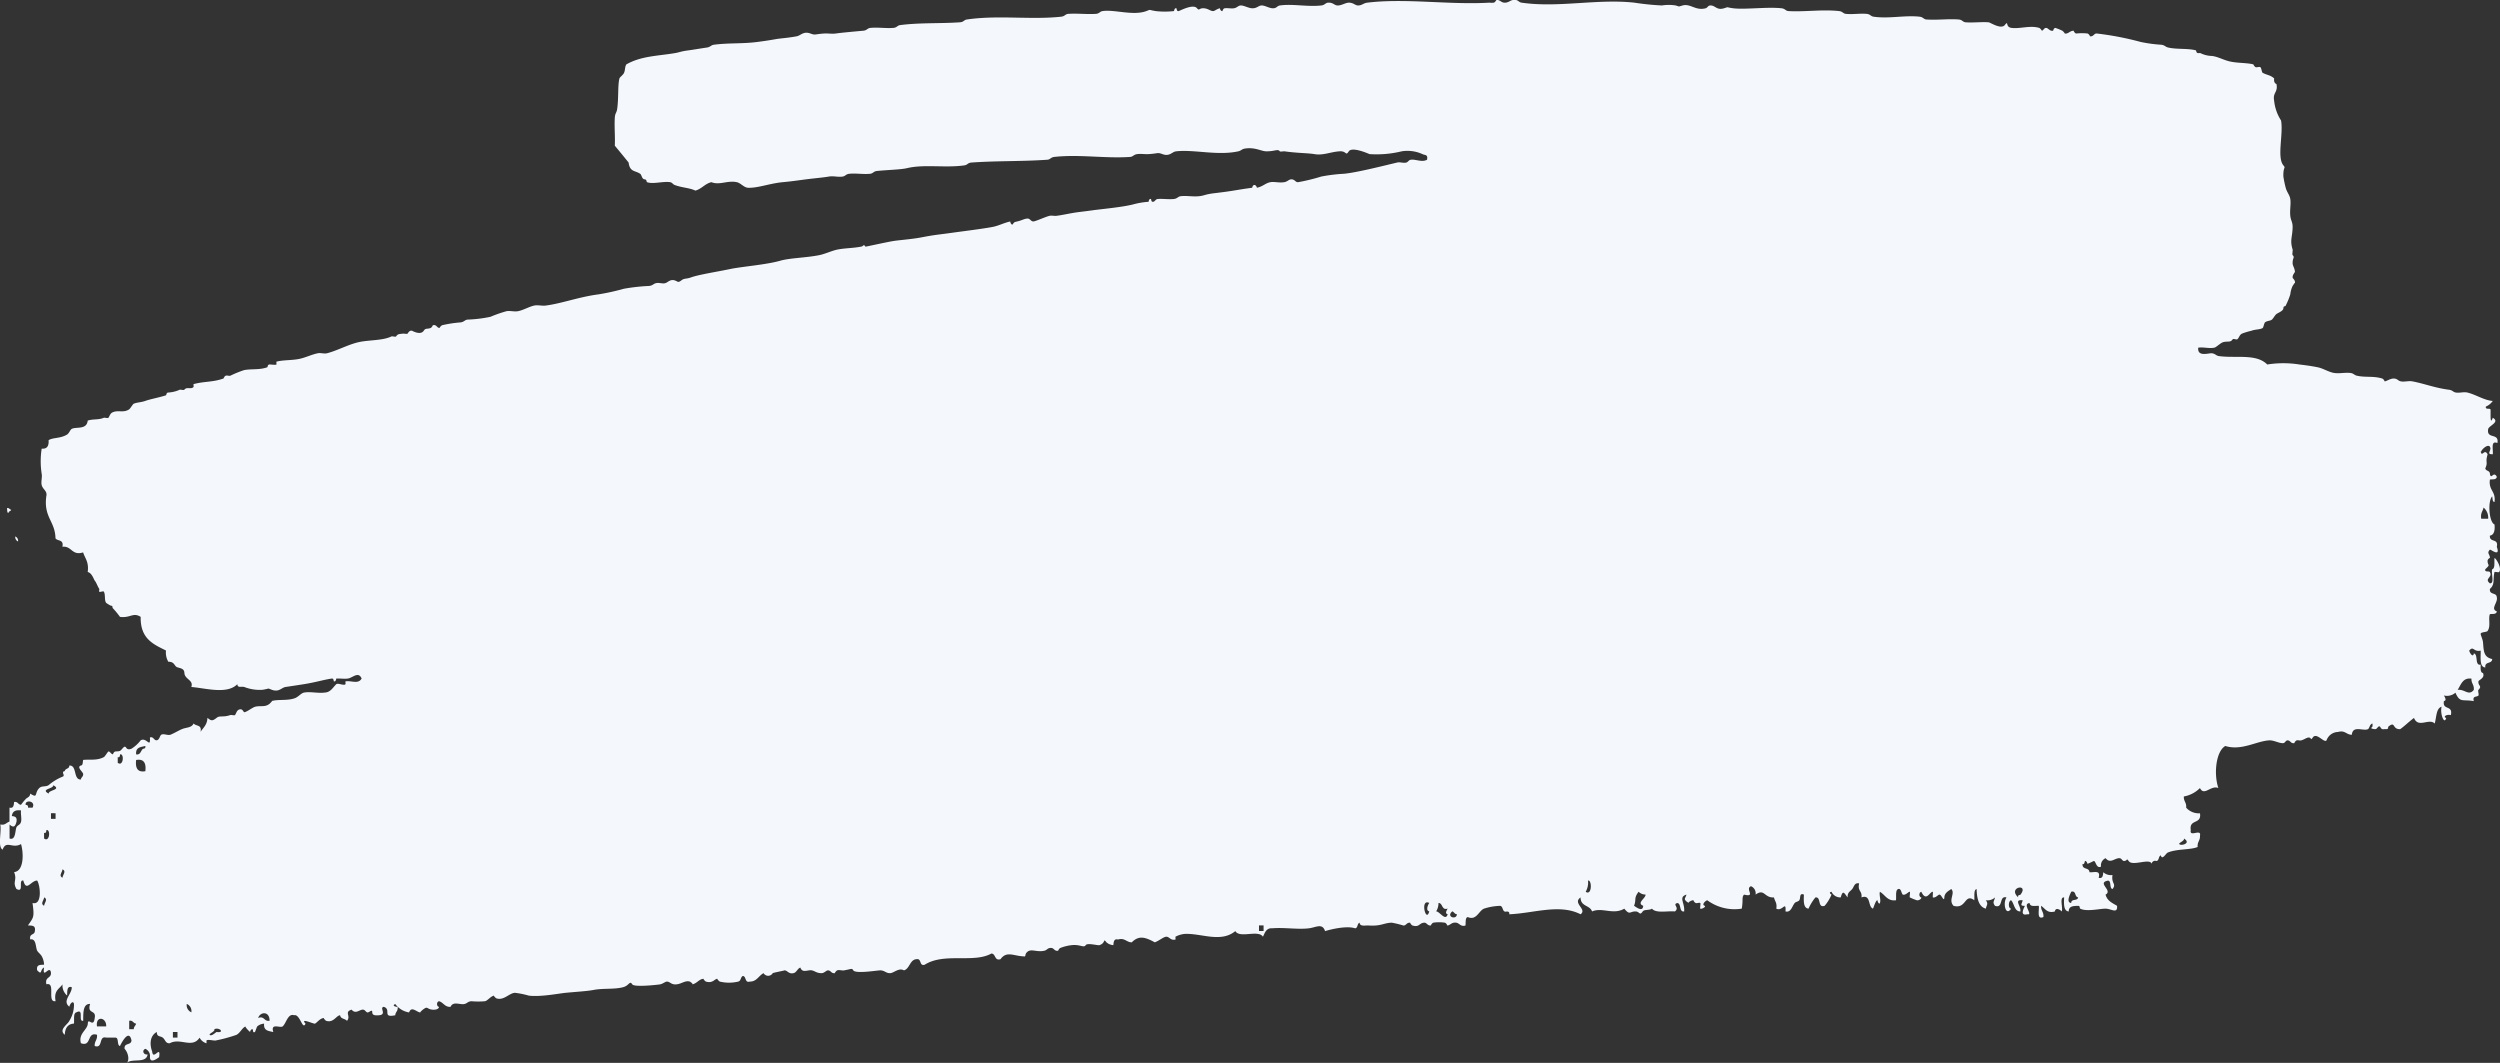 <?xml version="1.0" encoding="utf-8"?><svg id="Group_22508" data-name="Group 22508" xmlns="http://www.w3.org/2000/svg" xmlns:xlink="http://www.w3.org/1999/xlink" width="430.486" height="183.017" viewBox="0 0 430.486 183.017">
  <rect x="0" y="0" width="430.486" height="183.017" fill="#333333" stroke="none"/>
  <defs>
    <clipPath id="clip-path">
      <rect id="Rectangle_7016" data-name="Rectangle 7016" width="430.486" height="183.017" fill="#f4f7fb"/>
    </clipPath>
  </defs>
  <g id="Group_22061" data-name="Group 22061" clip-path="url(#clip-path)">
    <path id="Path_8145" data-name="Path 8145" d="M268.69,56.168c.4-.105.446.225.472.575-.2-.052-.222.113-.236.288-.276-.046-.2-.525-.237-.864" transform="translate(-13.423 8.867)" fill="#f4f7fb" fill-rule="evenodd"/>
    <path id="Path_8146" data-name="Path 8146" d="M1.281,75.552c.381-.081.407.272.709.288-.059.313-.469.195-.472.576-.277-.047-.2-.525-.237-.864" transform="translate(-0.064 11.929)" fill="#f4f7fb" fill-rule="evenodd"/>
    <rect id="Rectangle_7015" data-name="Rectangle 7015" width="0.472" height="0.577" transform="translate(217.49 90.646)" fill="#f4f7fb"/>
    <path id="Path_8147" data-name="Path 8147" d="M235.637,78.827c.715-1.064.8.873,0,0" transform="translate(-11.772 12.397)" fill="#f4f7fb" fill-rule="evenodd"/>
    <path id="Path_8148" data-name="Path 8148" d="M230.64,78.782c.95.3-.128,1.3-.236,2.014-.651-.445-.023-1.726.236-2.014" transform="translate(-11.496 12.441)" fill="#f4f7fb" fill-rule="evenodd"/>
    <path id="Path_8149" data-name="Path 8149" d="M231.659,79.069c.073-.39.592-.239.944-.287-.007.279-.289.222-.472.287-.054.509.238,1.44-.472,1.15-.226-.535.707-.961,0-1.15" transform="translate(-11.571 12.441)" fill="#f4f7fb" fill-rule="evenodd"/>
    <path id="Path_8150" data-name="Path 8150" d="M238.024,78.792c-.02.456.113,1.1-.237,1.151.134.6.675.93.237,1.437h-.709c.342-1.087-.649-.55-.472-1.437a.793.793,0,0,0-.472.574c-.32-.088-.2-.72-.236-1.151.714-.087.843-.889,1.889-.574" transform="translate(-11.797 12.432)" fill="#f4f7fb" fill-rule="evenodd"/>
    <path id="Path_8151" data-name="Path 8151" d="M228.43,79.324c.1-.64,1.253-.223,1.417,0-.1.641-1.253.226-1.417,0" transform="translate(-11.412 12.473)" fill="#f4f7fb" fill-rule="evenodd"/>
    <path id="Path_8152" data-name="Path 8152" d="M200.321,79.527c.276.046.2.525.236.863h-.708c-.13-.638.45-.409.472-.863" transform="translate(-9.983 12.559)" fill="#f4f7fb" fill-rule="evenodd"/>
    <path id="Path_8153" data-name="Path 8153" d="M2.773,79.776a.8.8,0,0,1,.472.863.8.8,0,0,1-.472-.863" transform="translate(-0.138 12.598)" fill="#f4f7fb" fill-rule="evenodd"/>
    <path id="Path_8154" data-name="Path 8154" d="M188.663,79.779c.523-.16.336.549.709.574-.1.717-1.082.22-.709-.574" transform="translate(-9.421 12.595)" fill="#f4f7fb" fill-rule="evenodd"/>
    <path id="Path_8155" data-name="Path 8155" d="M231.164,81.561c.036-.716.8-.085.944,0-.155.861-.5-.274-.944,0" transform="translate(-11.548 12.827)" fill="#f4f7fb" fill-rule="evenodd"/>
    <path id="Path_8156" data-name="Path 8156" d="M238.843,81.267h.472c.047.811-1.765-.079-.472,0" transform="translate(-11.909 12.833)" fill="#f4f7fb" fill-rule="evenodd"/>
    <path id="Path_8157" data-name="Path 8157" d="M427.165,77.745c.222,1.091.618-.586,1.189.484-.448,1.513.113,1.275-.4,2.414.1.526.789.327.793.965.221,1.091.618-.585,1.188.484-.063.565-.721.406-1.188.484-.257,1.921,1.048,1.941.792,3.863-.386-.015-.308-.592-.4-.968-.814.867-.53,4.482.4,4.831.11,1.1-.1,1.814-.792,1.931-.118,1.268,1.537.38,1.188,1.931.689,1.88-1.082.371-1.188.484-.606.633.02.76,0,1.447,0-.056-.4.163-.4.484,0,.934.6.5-.4,1.447-.119.581.649.234.793.484.542.93-1.029,1.11,0,1.93.859.081.179-1.714.4-2.414.537-.149.329-1.208.4-1.931.185-.059,1.355,1.729.792,2.415-.074.088-.766-.1-.792,0-.314,1.217.126,2.112-.792,2.895-.122,1.114,1.145.536,1.188,1.45.238.86-1.161,2.006,0,2.413-.063.566-.721.41-1.188.483-.319.762.191,2.054-.4,2.9-.154.222-1.148.163-1.189.481-.026.2.354.961.4,1.451.13,1.505.084,2.572,1.586,2.9-.045.914-1.31.336-1.189,1.45-1.012-.054-.786-1.616-.792-2.9-1.264.287-1.225-.905-1.98,0,.139.556.7,1.225.792.484.816.132.094,2.138,1.188,1.931-.033.685-.066,1.369.4,1.447.365.9-.752,1.16-.792,1.449-.1.764.706.748,0,1.451-.133.133.117.8,0,.965-.216.3-1.1.008-.791.967-1.984-.349-2.376.347-3.17-1.451a2.212,2.212,0,0,1-1.981.484c.244.43.479.864,0,.967-.3,1.648,1.61.613,1.189,2.414-.763-.206-1.432.33-.792.482-.353,1.3-1.107-.836-.793-1.931-.96.279-.881,1.823-1.189,2.9-.957-.993-2.854.863-3.565-.967-.832.6-1.545,1.336-2.378,1.931-1.4.069-.792-1.421-1.98-.482-.22.173.061.453-.4.482a3.013,3.013,0,0,0-.4,0c-.592.127-.584-.467-.793-.482-.317-.023-.392.529-.791.482-.84-.1-.638-.189-.4-.482.023-.029-.023-.481,0-.483-.493.063-.507.828-.792.965-.8.389-2.615-.723-2.774.967-.933.01-1.166-.834-2.377-.484a2.155,2.155,0,0,0-1.98,1.449c-.4.528-1.719-1.464-2.378-.482-.421.628-.17-.1-.792,0-.293.044-.72.355-1.188.482-.251.069-.543-.075-.792,0a.86.86,0,0,0-.4.484c-.652.088-.678-.522-1.189-.484-.331.025-.387.492-.792.484-.753-.014-1.576-.541-2.377-.484-2.275.166-4.725,1.819-7.528.967-1.611.945-2.008,4.808-1.189,7.243-1.288-.557-2.437,1.475-3.169,0a5.2,5.2,0,0,1-2.774,1.45c-.05.865.485,1.019.4,1.931a2.907,2.907,0,0,0,2.377.966c.312,1.989-1.9.908-1.586,2.9-.283,1.31,1.869-.346,1.586.965.049.866-.486,1.019-.4,1.931-1.114.516-3.6.306-5.15.967-.331.139-.953,1.388-1.189.483-.43.118-.268.959-.792.966a.6.6,0,0,0-.792.483c-.307-1.042-3.3.5-3.963-.483-.387-.578-.185,0-.792,0-.318,0-.4-.475-.792-.484-.832-.02-1.579,1.017-2.377,0a1.347,1.347,0,0,0-.793,1.45c-.77.4-.9-.863-1.188-.966-.073-.029-.857.438-1.189.483.081-.012-.124-.55-.4-.483,0,0-.1.771-.4.483-.121,1.113,1.145.536,1.189,1.449.7.109,1.984-.487,1.585.965.674.178.748-.376.792-.965a1.946,1.946,0,0,0,1.585.483c-.236,1.54.744,1.494,0,2.413-.571-.108-.138-1.442-.792-1.447-1.963.4.921,1.689-.4,2.413.289,1.1,1.192,1.445,1.981,1.931.108,1.44-.97.5-1.981.484-.921-.013-3.27.569-4.358,0-.179-.093.043-.5-.4-.484-.709.024-1.6.008-1.585.967-.866-.071-.85-1.216-.792-2.414-.859-.083-.18,1.713-.4,2.414-.32-.336-1.086-.753-1.189,0-1.37.381-1.672-.536-2.377-.967-.05.866.485,1.02.4,1.931-1.191.487-.7-1.073-.792-1.931-.628-.039-1.511.233-1.585-.482-1.389.131.715,2.139-.4,1.93-1.318.333-.638-1-.4-1.449-1.014.022-.484-.357-.4-.963-1.618-.147-.212,1.007-.4,1.93-1.054,0-1.011-1.344-1.585-1.93-.5.107-.519,1.44,0,1.447-.906,1.39-1.477-.9-.792-1.931-1.354-.362-.5,1.96-1.981,1.447-.475-.633-.154-.758,0-1.447a1.942,1.942,0,0,1-1.585.484c.475.631.155.758,0,1.447-1.19-.318-1.536-1.669-1.585-3.381-.538.151-.329,1.21-.4,1.934-1.7-1.269-1.329,1.584-3.566.963-.964-1.016.352-2.144-.4-2.9-.343.271-1.151.6-1.188,1.45s-.475-.4-.792-.484c-.268-.064-.661.616-1.189.484-.045-.012.043-.96,0-.966-.514-.086-1.112,1.835-1.98,0-.5.118-.4.96,0,.966.02.318-.524.564-.793.484a9.479,9.479,0,0,1-1.189-.484c-.085-.1.1-.918,0-.966-.18-.09-.721.641-1.189.482-.254-.086-.288-1.127-.792-.966-.538.151-.329,1.21-.4,1.934-1.5.212-1.86-.954-2.774-1.45-.164.538.217,1.423,0,1.931-.163.384-.491-.506-.4-.482-.3-.075-.653,1.2-.791,1.447-.922-.327-.3-2.532-1.982-1.931.162-1.163-.723-1.049-.4-2.415-.8-.167-.862.552-1.189.966s-.859.562-.792,1.45c-.536-.617-.791-1.468-1.189,0a1.682,1.682,0,0,1-1.586-.966c-.624.078,0,.5,0,.482a7.252,7.252,0,0,1-1.188,1.931c-1.273.425-.543-1.591-1.585-1.447a8.349,8.349,0,0,0-1.189,1.931c-.866-.071-.851-1.216-.793-2.415-.838-.355-.532.61-.791.968-.194.265-.582.235-.793.482-.461.536-.624,1.671-1.585,1.449.12-1.973-.549.081-1.585-.483.167-1.011-.272-1.28-.4-1.931-1.7.108-1.615-1.607-3.169-.484a1.328,1.328,0,0,0-.791-1.447c-1.091.432.922,1.959-1.189,1.447-.442.442-.124.9-.4,2.415a7.913,7.913,0,0,1-5.944-1.447c-.454.168-1,.848-.4.963.164.286-.7.608-.792.484s.1-.915,0-.966c-.219-.115-.56.072-.792,0a.841.841,0,0,1-.4-.482c-.246-.03-1,.353-.793.482-1.1-.69-.572-.757-.4-1.45-1.438.439-.241,1.428-.4,2.9-.914.147-.441-1.4-1.189-1.449-.9.27.48.754-.4,1.449-1.344-.131-3.212.374-3.962-.483-.338.31-1.327.1-1.585.483-.532.792-.535.025-1.189,0-1.064-.043-.988.735-1.981-.483-1.907,1.134-3.8-.289-5.547.483-.389-1.135-1.984-.8-1.981-2.414-1.465,1.006,1.2,2.036,0,2.9-3.632-1.855-8.072-.164-12.281,0,.072-.409-.156-.454-.4-.482-.879.266-.564-.923-1.188-.967a9.7,9.7,0,0,0-2.774.484c-.912.4-1.288,2.087-2.774,1.447-.464.08-.333.881-.4,1.45-.833.264-1.042-.41-1.585-.483-.868-.117-1.02.492-1.585.483.087,0-.179-.469-.4-.483a6.426,6.426,0,0,0-1.982,0c-.192.059-.46.487-.4.483-.645.053-.686-.526-1.188-.483-.865.073-.8.843-1.981.483-.194-.057-.46-.489-.4-.483-.641-.053-.69.533-1.188.483a15.407,15.407,0,0,0-1.982-.483c-1.352.019-1.805.626-3.962.483-.627-.043-1.512.233-1.585-.483-.43.12-.269.96-.792.965-1.175-.42-3.57,0-5.151.484-.47-1.436-1.555-.631-2.773-.484-1.928.237-4.25-.176-6.34,0-.991-.08-1.24.743-1.585,1.45-.814-1.26-3.977.34-4.754-.966-2.5,2.058-5.885.344-8.717.483a4.143,4.143,0,0,0-1.585.483c-.024.037.028.477,0,.483-.868.217-1.019-.49-1.585-.483-.456,0-1.287.734-1.981.966-1.62-.882-2.728-1.248-3.963,0-.933.012-1.166-.83-2.377-.483-.674-.177-.747.376-.792.966a1.959,1.959,0,0,1-1.189-.483c-.649-.79-.046.075-1.189.483-.281.1-2.085-.434-2.377,0-.355.529-.905-.146-2.378,0a7.35,7.35,0,0,0-1.981.483c-.236.072-.4.484-.4.483-.647.113-.675-.457-1.189-.483-.64-.03-.681.369-1.189.483-1.465.331-2.467-.592-3.168.483-.136.208,0,.611-.4.483-1.7-.053-2.917-.985-3.963.484-1.08.352-.8-.961-1.585-.967-3.056,1.708-8.138-.212-11.49,1.931-.879.265-.564-.922-1.188-.965-1.392-.087-1.3,1.632-2.377,1.931-.855-.514-1.759.471-2.378.482-.687.012-.865-.4-1.585-.482-.421-.049-4.319.648-4.755,0-.276-.412-.236-.24-1.585,0-.367.065-.836-.13-1.189,0-.168.061-.468.492-.4.482-.656.079-.671-.482-1.189-.482-.33,0-.626.514-1.188.482-.862-.045-.994-.352-1.585-.482-.679-.149-1.614.55-1.982-.484-.519.178-.624.842-1.189.966-.867.192-1.026-.515-1.585-.482.33-.019-1.93.405-1.981.482a.923.923,0,0,1-1.585,0c-.837.43-1.171,1.472-2.377,1.45-.879.266-.564-.922-1.189-.967-.417.207-.287.848-.793.967a6.794,6.794,0,0,1-3.169,0c-.125-.047-.533-.485-.4-.483-.513-.007-.8.843-1.981.483-.142-.043-.534-.477-.4-.483-.8.034-1.163.821-1.981.965.273-.047-.361-.472-.4-.482-.819-.25-1.412.417-2.377.482-.852.059-1.032-.49-1.584-.482-.268,0-.713.408-1.189.482-.517.082-4.415.507-4.754,0-.488-.727-.5.2-1.585.483-1.565.413-3.419.144-5.151.484-.976.192-2.82.3-4.754.483-1.078.1-4.317.743-6.34.483a14.806,14.806,0,0,0-2.377-.483c-1,.047-1.89,1.356-3.169.966-.113-.034-.579-.457-.4-.483-.607.079-1.086.834-1.585.966a13.685,13.685,0,0,1-2.377,0c-.637.067-.675.371-1.189.483-.745.163-1.926-.538-2.377.483-.985.074-1.227-.76-1.981-.966-.5.12-.4.96,0,.966-.056.465-.733.54-1.189.483-.966-.118-.721-.67-1.585,0,.02-.015-.625.5-.4.483-.6.053-1.555-1.219-1.981,0a3.678,3.678,0,0,1-2.378-1.449c-.609.256-.025.5.4.483.111.782-.375.833-.4,1.449-2.346.492-.605-1-1.981-1.449-.826.142.588,1.307-.791,1.449-.511.042-1.189.08-1.189-.483,0-.663-.483,0-.792,0s-.41-.453-.792-.483c-.592-.047-1.263.856-1.981,0-1.335.435-.047,1.08-.793,1.931-.319-.415-1.085-.287-1.188-.966-.67.056-1.121,1.348-2.378.966-.159-.047-.509-.484-.4-.482-.7,0-1.319.959-1.585.965-.334.008-2.566-1.054-1.585,0-.531,1.229-.923-1.724-1.982-1.449-1.074-.373-1.371,1.494-1.98,1.931-.426.307-2.1-.66-1.586.966-.756-.2-1.705-.175-1.585-1.449a1.978,1.978,0,0,0-1.189.483c-.075.085-.337.943-.4.966-.459.188-.25-.447-.4-.482-.284-.072-.487.445-.4.482-.09-.036-.98-.908-.791-.966-.561.173-.93,1.115-1.586,1.449a26.356,26.356,0,0,1-3.566.967c-.293.071-1.389-.24-1.585,0-.019.023.015.483,0,.483a1.948,1.948,0,0,1-1.189-.966c-1.284,1.923-3.351-.047-5.15.966-.753.027-.73-.607-1.189-.966S27.01,178.607,27,177.7c-1.113.6-1.309,1.98-.792,3.381.162,1.63,1.537-1.284,1.189.965-.243.141-1.526,1.2-1.585,0a1.331,1.331,0,0,0-.792-1.447c-.673.314-.249,1.109.4.965-.244,1.634-2.667.615-3.566,1.45.5-.572.168-1.825-.4-2.414-.122-1.115,1.144-.537,1.188-1.449-.409-1.931-1.571.111-1.981.965-.57-.108-.138-1.44-.792-1.447H18.286c-1.354-.362-.5,1.959-1.981,1.447-.05-.866.485-1.018.4-1.931-1.789-.57-.885,2.14-2.774,1.45-.474-1.681,1.143-2.3,1.189-3.381.049-1.145.971.857,1.189-.965.3-1.489-1.366-.589-.792-2.415-1.226-.045-1.181,1.459-1.189,2.9-.949.192.219-2.2-1.189-1.449-.539.149-.33,1.208-.4,1.931q-1.512.089-1.585,1.931c-1.115-.9.5-1.76.792-2.414a5.2,5.2,0,0,0,.792-2.9c-.14-.677-.7-.041-.792.483-1.332-1.042.522-2.217.4-3.381-.845-.225-.754.69-.791,1.45a2.281,2.281,0,0,1-.793-1.933c-.525.809-1.531,1.031-1.189,2.9-1.558.291.1-3.343-1.585-2.9-.289-1.318.788-.972.792-1.931-.162-1.632-1.535,1.285-1.189-.966-.749.362-.275,1.44-1.189.484-.185-1.031.566-.919,1.189-.967a3.321,3.321,0,0,0-.4-1.449c-.164-.323-.641-.674-.792-.966-.286-.555-.133-2.148-1.189-1.931-.219-1.071.756-.688.792-1.449.184-1.029-.566-.921-1.189-.966,1-1.428,1.114-1.417.791-3.863,1.708.463,1.342-3.052.793-3.863-1.075,0-1.855,2.03-2.378,0-.949-.192.22,2.2-1.189,1.447-.719-1.255.172-1.457-.4-2.9,1.744-.178,1.639-3.353,1.189-4.83-1.484.871-2.547-.751-3.169.966-.9-.513-.15-3.035-.4-4.346.827.2,1.049-.33,1.585-.483v-2.414c.673.177.747-.376.791-.966.64-.135.683.455,1.189.483a9.6,9.6,0,0,1,.793-.967c.276-.315.768-.346.792-.965,1.419.916.666-.1,1.585-.967.437-.413,1.078-.152,1.585-.482a8.78,8.78,0,0,1,2.377-1.45c.621-.171-.346-.849.4-.965.1-.525.789-.328.792-.967,1.376-.065.635,2.446,1.981,2.414.038-.384.445-.489.4-.966-.037-.366-1.183-1.164-.4-1.449.386-.014.308-.592.4-.965,1.182-.123,2.384.147,3.566-.484.2-.1.646-.911.792-.967.223-.082.467.507.792.484-.05,0,.151-.468.4-.484.8-.051.8-.025,1.189-.482.839-.98.39.5,1.585,0a5.955,5.955,0,0,0,1.586-1.45c1.036-.564,1.7,1.491,1.585-.482.628-.227.7.574,1.188.482s.509-.829.792-.965c.459-.221,1.117.19,1.586,0,.67-.273,1.346-.706,1.981-.967.778-.316,1.615-.189,1.982-.965.369.514,1.461.149,1.188,1.447.464-.724,1.145-1.18,1.189-2.414.6.493.822.621,1.585,0,.544-.442,1.106-.035,2.377-.482.134-.046.712.119.792,0,.273-.406.281-.835.792-.967.536-.137.665.5.792.484.514-.047,1.407-.857,1.981-.967.952-.183,1.6.124,2.377-.483.025-.017.534-.521.4-.482,1.112-.316,2.7-.019,3.962-.484.6-.221,1.074-.872,1.586-.967,1.111-.2,2.343.154,3.566,0,1.013-.053,1.387-.883,1.981-1.447.326-.245,1.321.323,1.585,0,.026-.031-.028-.477,0-.484.977-.178,2.181.551,2.774-.482-.547-1.317-1.566-.1-2.378,0-.651.082-1.325-.036-1.981,0-.019,0-.05.566-.4.482-.094-.021,0-.544-.4-.482-1.484.23-2.721.639-4.755.966-.843.135-1.615.248-3.17.483-.745.115-1.129.944-2.377.484-.88-.324-.218-.22-1.585,0a7.32,7.32,0,0,1-3.169-.484c-.53-.139-1.147.219-1.189-.483-1.756,1.806-5.465.68-7.924.483.436-1.207-1.14-1.3-1.189-2.415-.03-.743-.629-.794-1.188-.965-.595-.182-.434-.974-1.585-.967a3.164,3.164,0,0,1-.4-1.931c-2.152-1.077-4.432-2-4.357-5.794-1.321-.838-1.759.244-3.566,0a13.032,13.032,0,0,0-1.189-1.447c-.223-.228.066-.454-.4-.484a5.293,5.293,0,0,1-.792-.484c-.344-.483-.083-1.4-.4-1.931-.092-.155-.691.152-.792,0-.065-.1.065-.384,0-.483-.315-.482-.454-1.017-.792-1.447-.141-.179-.467-1.295-1.189-1.447.233-1.735-.462-2.337-.792-3.382-1.965.625-1.947-1.167-3.566-.965.273-1.3-.818-.933-1.189-1.447-.061-2.986-2.067-3.6-1.585-7.246.226-.929-.593-1.142-.792-1.931-.149-.587.116-1.33,0-1.931a13.952,13.952,0,0,1,0-4.346q1.3.132,1.189-1.449c.712-.485,2.006-.264,3.17-.967.357-.214.542-.811.791-.965.722-.443,2.609.213,2.774-1.447.961-.311,1.836-.082,2.773-.484.139-.059.707.127.792,0,.3-.44.282-.757.792-.967.953-.384,1.794.162,2.773-.481.205-.137.626-.892.793-.968.521-.237,1.289-.233,1.981-.483.895-.322,2.266-.556,3.565-.965.1-.031.037-.46.4-.484a5.57,5.57,0,0,0,1.981-.483c.133-.043.713.118.791,0,.374-.556,1.191,0,1.587-.482.029-.037-.033-.475,0-.483,1.85-.5,3.316-.309,5.149-.967.047-.016.137-.4.4-.484s.546.085.792,0a17.955,17.955,0,0,1,2.377-.965c1.287-.24,2.636,0,3.963-.483.121-.043.017-.457.4-.484.15-.007,1.107.125,1.189,0,.025-.037-.03-.474,0-.481,1.133-.31,2.706-.215,3.962-.484,1.111-.236,2.126-.761,3.169-.967.511-.1,1.079.133,1.585,0,1.841-.474,3.688-1.538,5.547-1.931,1.753-.369,4.059-.24,5.546-.965.141-.068.7.134.792,0,.316-.471.539-.389,1.188-.484.119-.016.727.1.793,0,.151-.226.38-.608.792-.483.047.016,1.433.817,1.981,0,.357-.533.543-.243,1.189-.482.23-.085.385-.482.4-.483.643-.159.68.5,1.189.483-.175,0,.3-.453.4-.483a21.309,21.309,0,0,1,3.169-.484c.625-.08.682-.405,1.189-.483a22.414,22.414,0,0,0,3.962-.482,23.086,23.086,0,0,1,2.773-.967c.647-.105,1.337.126,1.981,0,.9-.176,1.9-.776,2.774-.967.637-.137,1.335.086,1.98,0,2.765-.357,5.76-1.5,9.113-1.931a39.643,39.643,0,0,0,4.359-.965,33.158,33.158,0,0,1,4.359-.483c.632-.079.676-.36,1.188-.484s1.084.146,1.585,0c.409-.115.851-.705,1.585-.481.6.183.561.486,1.188,0,.493-.384.864-.219,1.585-.484,1.348-.5,4.692-1.014,6.736-1.449s6.288-.749,8.716-1.45c1.672-.479,4.487-.5,6.736-.963,1.058-.221,2.158-.777,3.169-.968,1.3-.245,2.62-.223,3.964-.482.659-.127.339-.551.792,0,.012.016,3.76-.807,4.754-.966.852-.139,2.254-.24,3.962-.483.855-.123,1.31-.248,2.773-.484.841-.134,1.932-.248,3.566-.481,1.343-.193,4.725-.6,6.735-.967,1.132-.2,2.009-.723,3.17-.965-.143.028.217.755.4.481.25-.379.3-.371.792-.481.734-.173,1.083-.41,1.585-.484.654-.1.675.508,1.189.484.4-.023,2.05-.8,2.773-.968.379-.087.8.05,1.188,0,.834-.105,1.334-.225,2.773-.483.856-.154,1.918-.252,3.566-.482,1.355-.189,4.73-.489,6.736-.967a13.415,13.415,0,0,1,2.774-.483c.032,0,.041-.569.4-.482.1.021,0,.55.4.482.333-.058.389-.448.792-.482.834-.071,1.941.1,2.774,0,.621-.075.684-.424,1.188-.483,1.011-.118,2.083.12,3.169,0,.9-.1.985-.3,2.377-.484.8-.1,1.969-.227,3.566-.483.854-.138,1.6-.274,3.169-.484.011,0,.09-.481.4-.481.257,0,.478.467.4.481,1.029-.186,1.5-.821,2.377-.965.692-.113,1.5.159,2.378,0,.573-.1.729-.468,1.189-.483.62-.021.713.545,1.188.483a32.238,32.238,0,0,0,3.962-.965,28.625,28.625,0,0,1,3.962-.483c2.233-.226,6.62-1.334,9.114-1.931.5-.123,1.083.142,1.585,0,.332-.1.39-.435.791-.484.861-.1,1.91.49,2.774,0,.19-.949-.369-.746-.792-.967a6.223,6.223,0,0,0-3.566-.482,18.255,18.255,0,0,1-5.546.482c-.007,0-2.981-1.351-3.565-.482-.6.888-.331-.08-1.585,0-1.578.1-2.824.748-4.36.482-1.064-.185-3.02-.171-5.149-.482-.119-.017-.727.1-.793,0-.315-.471-.935.042-2.377,0-.849-.025-1.858-.72-3.566-.483-.627.086-.678.369-1.188.483-3.549.789-7.586-.339-10.7,0-.773.085-1.106.951-2.377.482-.895-.328-.656-.11-2.377,0-.653.043-1.333-.093-1.982,0-.6.088-.7.448-1.188.484-4.269.3-8.719-.476-13.075,0-.618.067-.692.447-1.188.483-4.347.309-8.691.173-13.075.484-.639.044-.674.405-1.188.481-3.312.485-6.915-.227-9.905.484-1.055.251-3.109.287-5.151.483-.629.061-.681.428-1.188.484-1.174.125-2.309-.109-3.566,0-.637.052-.674.4-1.188.483-.793.13-1.586-.146-2.378,0-.879.161-2.224.265-3.962.482-.856.108-2.228.322-3.962.483-2.237.207-4.267,1.018-5.943.965-.767-.023-1.254-.8-1.98-.965-1.549-.345-3.02.567-4.359,0-1.118.245-1.683,1.17-2.773,1.449-1.129-.519-2.185-.456-3.566-.965-.326-.12-.394-.425-.792-.484-1.227-.183-2.953.389-3.962,0-.13-.049-.01-.459-.4-.483-.514-.035-.493-.758-.791-.965-.821-.567-1.785-.276-1.982-1.931q-1.179-1.464-2.377-2.9c.076-1.6-.1-3.229,0-4.831.049-.776.3-.821.4-1.447.279-1.849.08-4.131.4-5.311.059-.218.641-.6.792-.967.234-.57.109-.992.4-1.449,2.581-1.456,5.367-1.434,8.32-1.931.915-.153.976-.3,2.378-.483.827-.107,1.625-.258,3.169-.484.617-.088.689-.413,1.189-.481,2.49-.335,4.992-.144,7.527-.484.809-.108,1.656-.213,3.17-.483.826-.146,1.963-.189,3.566-.484.725-.131,1.146-.934,2.377-.482.895.328.657.111,2.378,0,.653-.043,1.332.093,1.981,0,.941-.135,2.845-.311,4.754-.483.63-.057.682-.432,1.189-.483,1.335-.132,2.683.1,3.962,0,.637-.047.675-.415,1.189-.484,3.341-.44,6.883-.242,10.3-.482.641-.044.674-.408,1.189-.483,5.394-.79,11.043.085,16.244-.483.618-.067.692-.446,1.189-.484,1.574-.111,3.208.1,4.754,0,.641-.042.672-.406,1.188-.482,2.059-.3,5.223.85,7.529,0,.839-.31.24-.215,1.585,0a14.181,14.181,0,0,0,3.17,0c.03,0,.041-.57.4-.483.1.023,0,.548.4.483.2-.032,2.494-1.306,3.168-.483.41.5.331-.068,1.189,0,.773.061,1.1.491,1.585.483.28-.006.7-.416,1.189-.483-.081.009.125.548.4.483.037-.009.1-.443.4-.483.521-.071,1.065.083,1.585,0,.579-.095.727-.477,1.189-.483.584-.009,1.318.475,1.981.483.843.008,1.032-.465,1.585-.483.623-.02,1.269.483,1.981.483.65,0,.67-.406,1.189-.484,2.177-.317,4.677.27,7.132,0,.611-.066.7-.463,1.188-.483.86-.034,1.018.456,1.586.483.68.037,1.391-.492,1.981-.483.811.014,1.065.493,1.585.483.692-.013.861-.395,1.585-.483,6.565-.8,14.175.409,21,0a3.555,3.555,0,0,0,.792,0c.172-.051.489-.485.4-.482.714-.027.834.549,1.586.482.7-.06.84-.491,1.585-.482.649.008.67.408,1.189.482,6.309.925,13.014-.7,19.414,0a45.53,45.53,0,0,0,4.754.483,7.512,7.512,0,0,1,2.377,0c.757.234.4.208,1.189,0,1.375-.362,2.219.946,3.962.484.33-.088.389-.463.792-.484.887-.041,1.072.881,2.377.484.9-.276.2-.178,1.585,0,1.978.254,5.849-.271,8.32,0,.616.067.7.454,1.189.483,2.849.163,5.821-.316,8.716,0,.621.067.688.439,1.189.482,1.261.115,2.406-.109,3.565,0,.635.061.677.409,1.189.484,2.642.387,5.335-.284,7.923,0,.616.067.7.454,1.189.483,2.009.125,3.727-.146,5.546,0,.631.049.683.44,1.189.483,1.233.1,2.729-.094,3.962,0,.282.023,2.126,1.271,2.774.482.755-.919,0,.342,1.188.484,1.51.181,3.178-.479,4.755,0,.157.046.511.483.4.483.323,0,.392-.493.792-.483.35.009.607.6,1.188.483.031-.006.087-.463.4-.483a10.814,10.814,0,0,1,1.189.483c.113.054.5.5.4.483.681.105.858-.485,1.586-.483-.1,0,.183.469.4.483a9.2,9.2,0,0,1,1.98,0,.856.856,0,0,1,.4.482c.645.081.687-.541,1.188-.482a51.787,51.787,0,0,1,7.528,1.449,23.993,23.993,0,0,0,3.566.484c.629.083.678.364,1.189.481,1.485.344,3.366.11,4.755.484.073.02.054.462.4.483.105.006.3-.046.4,0a4.71,4.71,0,0,0,1.981.484c1.055.127,2.038.731,3.169.965,1.373.285,2.806.2,3.962.483-.028-.006.193.42.4.484.236.071.57-.115.792,0,.187.094.248.883.4.965.748.411,1.3.358,1.982.967-.065.562.087.858.4.965.287,1.478-.684,1.421-.4,2.9a7.691,7.691,0,0,0,1.188,3.38c.423,2.358-.744,6.337.4,7.726.484.592-.061.1,0,1.934a18.844,18.844,0,0,0,.4,1.929c.228.817.684,1.234.791,1.934.136.881-.108,1.871,0,2.9.089.835.408,1.041.4,1.933-.021,1.729-.509,2.219,0,3.862.052.171-.107.859,0,.968.434.432-.038.448,0,1.447.014.393.364.793.4,1.447,0,.032-.45.547-.4.967.024.188.493.425.4.965.043-.242-.412.514-.4.483a4.5,4.5,0,0,0-.4,1.449,12.437,12.437,0,0,1-.791,1.931c-.117.256-.372-.061-.4.484-.019.438-.918.761-1.189.967s-.545.763-.793.965c-.291.24-.866.189-1.189.483-.14.129-.266.892-.4.967-.483.284-1.246.2-1.981.482a11.093,11.093,0,0,0-1.586.483c-.453.244-.466.69-.791.968-.143.119-.686-.16-.793,0-.4.593-.8.3-1.585.481-.51.118-1.231.9-1.585.967-.981.182-1.84-.139-2.773,0-.171,1.672,1.845.887,2.378.965.615.095.689.416,1.189.483,2.928.408,6.441-.464,8.32,1.449a17.576,17.576,0,0,1,5.546,0c.916.107,2.088.261,3.169.484.922.192,1.851.813,2.774.967.874.144,1.86-.087,2.773,0,.637.059.674.367,1.188.481,1.476.332,2.8.008,4.359.484a.839.839,0,0,1,.4.483c.283.034.941-.5,1.585-.483s.675.369,1.189.483c.64.141,1.338-.118,1.982,0,2.076.387,3.887,1.135,6.339,1.449.624.08.683.406,1.189.483.641.1,1.348-.153,1.981,0,1.488.362,2.842,1.327,4.359,1.449a2.831,2.831,0,0,1-1.189.967c-.129.58.662.236.793.484.086.163-.159,3.012.4,1.447,1.305.719-.675,1.364-.792,1.931-.326,1.846,1.91.57,1.584,2.415-1.191-.487-.7,1.075-.791,1.931-1.014.019-.483-.36-.4-.967-.11-1.138-1.476.045-1.586.483m0,11.59h1.189a2.285,2.285,0,0,0-.793-1.931c-.124.653-.563.924-.4,1.931M423.2,118.793c1.228-.164,1.892,1.117,2.774,0,.088-.914-.447-1.068-.4-1.933-1.493-.211-1.8,1.02-2.378,1.933M23.438,129.9c.778.146.785-.653,1.189-.966.241-.025.468-.073.4-.483-.757.2-1.705.175-1.585,1.449m-3.17.483v.966c.975.751,1.166-1.64.4-1.449-.022.3-.059.571-.4.483m4.755,2.415q.275-2.27-1.585-1.931-.276,2.267,1.585,1.931M8.381,136.659c-.068-.655,2.293-.626.792-1.449.068.653-2.292.625-.792,1.449m-3.566,2.414h.791c.617-1.189-1.344-1.421-1.188-.483.241.028.468.072.4.483m-2.774,1.449c.484.056.939.144.792.966-.221,1-.617,1.022-1.188.483v2.414c1.072.368.937-1.351,1.188-1.931.164-.379.66-.381.792-.966s-.1-1.324,0-1.933c-.9-.134-1.489.118-1.585.967M8.777,141H9.57v-.966H8.777Zm-1.189,2.414v.966c.975.75,1.165-1.64.4-1.447-.023.294-.059.571-.4.482m367.674,1.931c.306.373,2.144-.142.792-.966.2.391-.959.763-.792.966m-364.5,5.794c.057-.571.7-1.1,0-1.449-.057.572-.7,1.094,0,1.449m262.285,2.415c1.1.773,1.1-2.085.4-1.931a3.155,3.155,0,0,1-.4,1.931m74.881.482c1.517-2.01-2.331-1.276-.4.484-.145-.484.277-.327.4-.484m-66.561,1.931c.243.142,1.526,1.2,1.585,0-1.215-.474.456-1.286.4-1.931a1.667,1.667,0,0,1-1.188-.482c-.878,1.121-.35,1.292-.792,2.413m75.279-.482c.006-.8,1.1-.27,1.188-.966-.624-.044-.311-1.232-1.188-.966-.117.3-.986,1.857,0,1.931m-349.053.482c.057-.57.7-1.094,0-1.447-.057.57-.706,1.094,0,1.447m238.513.967c-.617-.125-.275-1.058,0-1.449-1.633-.823-.564,3.569,0,1.449m1.189,0c.592-.009,1.62,1.795,1.981.482-.479-.1-.243-.535,0-.965-1.081.352-.8-.96-1.585-.966a2.6,2.6,0,0,1-.4,1.449m3.566.482c-.4,0-.471-.39-.791-.482-1.139.975.8,1.525.791.482m-34.072,2.9h.791v-.966h-.791Zm-183.838,14a1.343,1.343,0,0,0-.792-1.449,1.343,1.343,0,0,0,.792,1.449m11.49.967c1.12-.4,1.026.68,1.981.482,0-1.678-1.591-1.581-1.981-.482M16.7,176.738h1.585c.085-1.581-1.858-1.9-1.585,0m5.546.484h.793c0-.485.32-.576.4-.967-.507-.024-.549-.618-1.189-.483Zm13.867.965c.281.344,1.074-.472,1.189-.483,1.428.2.542-.881-.4-.482.2.39-.959.762-.792.965m-6.339.484h.791V177.7h-.791Z" transform="translate(0 0)" fill="#f4f7fb" fill-rule="evenodd"/>
    <path id="Path_8158" data-name="Path 8158" d="M229.413,78.076c-.751-.4.833-.285,1.18-.287.373,1.126-.613.6-.708,1.151-.626-.161.982-1.114-.472-.864" transform="translate(-11.451 12.283)" fill="#f4f7fb" fill-rule="evenodd"/>
    <path id="Path_8159" data-name="Path 8159" d="M231.872,78.64c-.067-.147-.693-.446-.709-.576-.04-.325.777-.367.709.576" transform="translate(-11.548 12.295)" fill="#f4f7fb" fill-rule="evenodd"/>
    <path id="Path_8160" data-name="Path 8160" d="M234.544,78.825c-.5-.134-.45.411-.472.863-.311-.1-.371-.506-.709-.575,1.03.863-1.1,2.3.237,2.589-.073.391-.591.24-.944.288.227-.192-.038-1.164.236-1.439.016-.014.234.019.237,0,.028-.242-.148-1.062-.237-.863.422-.951.672-1.28,2.125-1.151a2.906,2.906,0,0,1,.237,1.725c-.44.277-.789-.861-.945,0-.64-.259.241-1.007.237-1.437" transform="translate(-11.623 12.398)" fill="#f4f7fb" fill-rule="evenodd"/>
    <path id="Path_8161" data-name="Path 8161" d="M241.465,81.055c.2.844.595-.375,1.181,0,.09,1.3-.7,1.092-1.181,1.151-.013,0,.023-.558,0-.577a3.589,3.589,0,0,1-1.417.288c.007-.28.29-.223.472-.288a.91.91,0,0,1,0-1.151c-.335-.025-.669-.046-.708.288-.371-.124-.2-.9-.944-.577.1-.64,1.253-.223,1.417,0,.211-.929-.771-.4-.945-.863-.041-.469,1.545-.58,1.181.288.593-.138.9-.4,1.417-.288.038.009-.038.558,0,.577.269.12.154-.269.237-.288.259-.064.508.511.472.863-.68-.855-.409.72-1.181.577" transform="translate(-11.933 12.471)" fill="#f4f7fb" fill-rule="evenodd"/>
  </g>
</svg>
